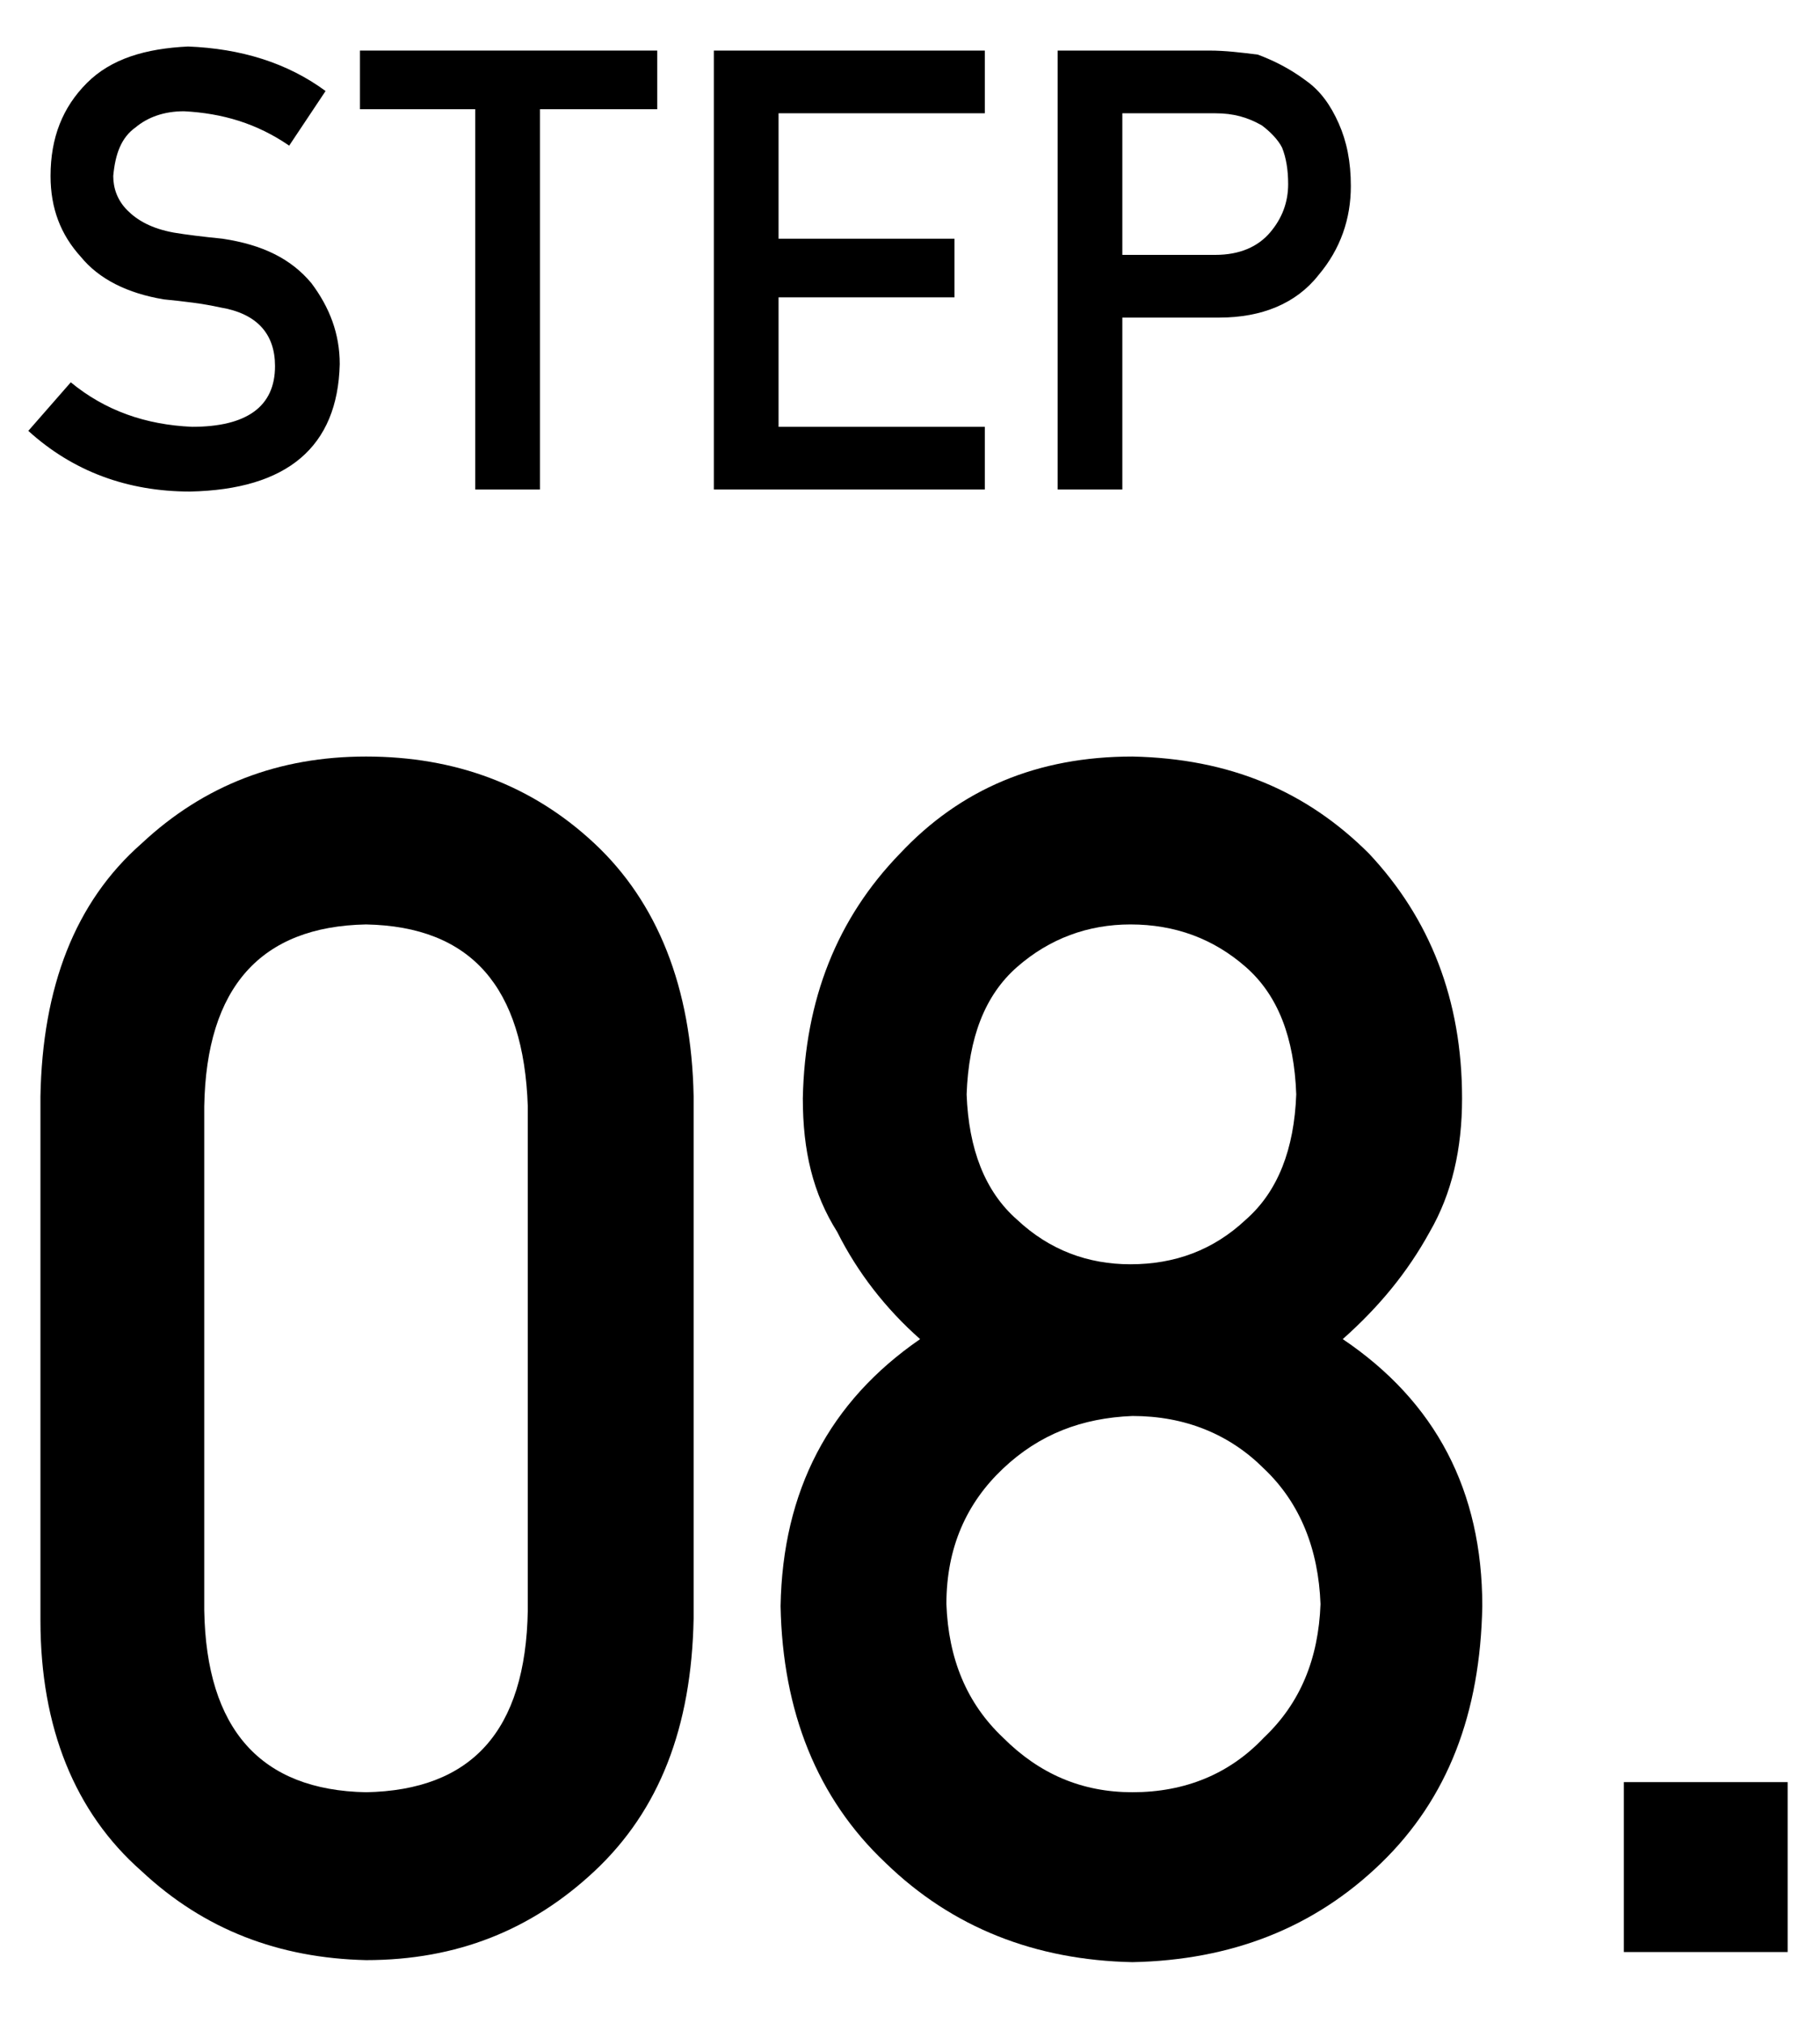 <?xml version="1.0" encoding="utf-8"?>
<!-- Generator: Adobe Illustrator 19.1.0, SVG Export Plug-In . SVG Version: 6.00 Build 0)  -->
<svg version="1.1" id="レイヤー_1" xmlns="http://www.w3.org/2000/svg" xmlns:xlink="http://www.w3.org/1999/xlink" x="0px"
	 y="0px" viewBox="0 0 90 100" style="enable-background:new 0 0 90 100;" xml:space="preserve">
<g>
	<path d="M3.5,18.9c1.7,1.4,3.7,2.1,6,2.2c2.7,0,4.1-1,4.1-3c0-1.6-0.9-2.6-2.7-2.9C10,15,9.1,14.9,8.1,14.8c-1.8-0.3-3.2-1-4.1-2.1
		c-1-1.1-1.5-2.4-1.5-4c0-1.9,0.6-3.4,1.8-4.6c1.2-1.2,2.9-1.7,5-1.8c2.6,0.1,4.9,0.8,6.8,2.2l-1.8,2.7c-1.6-1.1-3.3-1.6-5.2-1.7
		c-1,0-1.8,0.3-2.4,0.8c-0.7,0.5-1,1.3-1.1,2.4c0,0.6,0.2,1.2,0.7,1.7c0.5,0.5,1.2,0.9,2.3,1.1c0.6,0.1,1.4,0.2,2.4,0.3
		c2,0.3,3.4,1,4.4,2.2c0.9,1.2,1.4,2.5,1.4,4c-0.1,4.1-2.6,6.2-7.4,6.3c-3.1,0-5.8-1-8-3L3.5,18.9z"/>
	<path d="M23.6,5.4h-5.8V2.5h14.7v2.9h-5.8v18.8h-3.2V5.4z"/>
	<path d="M35.3,2.5h13.4v3.1H38.5v6.2h8.7v2.9h-8.7v6.4h10.2v3.1H35.3V2.5z"/>
	<path d="M52.2,2.5h7.6c0.8,0,1.6,0.1,2.4,0.2C63,3,63.8,3.4,64.6,4c0.7,0.5,1.2,1.2,1.6,2.1C66.6,7,66.8,8,66.8,9.2
		c0,1.6-0.5,3.1-1.6,4.4c-1.1,1.4-2.8,2.1-4.9,2.1h-4.8v8.5h-3.2V2.5z M55.4,12.6h4.7c1.2,0,2.1-0.4,2.7-1.1
		c0.6-0.7,0.9-1.5,0.9-2.4c0-0.7-0.1-1.3-0.3-1.8c-0.2-0.4-0.6-0.8-1-1.1c-0.7-0.4-1.4-0.6-2.3-0.6h-4.6V12.6z"/>
</g>
<g>
	<path d="M2,54.2c0.1-5.4,1.7-9.6,5-12.5c3.1-2.9,6.8-4.3,11.1-4.3c4.4,0,8.2,1.4,11.3,4.3c3.1,2.9,4.8,7.1,4.9,12.5v25.8
		c-0.1,5.4-1.7,9.5-4.9,12.5c-3.1,2.9-6.8,4.4-11.3,4.4c-4.3-0.1-8-1.5-11.1-4.4c-3.3-2.9-5-7.1-5-12.4V54.2z M26.1,54.7
		c-0.2-5.9-2.8-8.9-8-9c-5.2,0.1-7.9,3.1-8,9v24.9c0.1,5.9,2.8,8.9,8,9c5.2-0.1,7.9-3,8-9V54.7z"/>
	<path d="M38.6,79.4c0.1-5.7,2.4-10.1,6.9-13.2c-1.7-1.5-3.1-3.3-4.1-5.3c-1.2-1.9-1.7-4-1.7-6.6c0.1-4.9,1.7-8.9,4.8-12.1
		c3-3.2,6.8-4.8,11.5-4.8c4.8,0.1,8.6,1.7,11.7,4.8c3,3.2,4.6,7.2,4.6,12.1c0,2.5-0.5,4.7-1.6,6.6c-1.1,2-2.5,3.7-4.3,5.3
		c4.6,3.1,6.9,7.5,6.9,13.2c-0.1,5.3-1.7,9.5-5,12.7C65,95.3,60.9,96.9,56,97c-4.8-0.1-8.9-1.7-12.2-4.9
		C40.4,88.9,38.7,84.6,38.6,79.4z M46.8,79.3c0.1,2.7,1,4.9,2.8,6.6c1.8,1.8,3.9,2.7,6.4,2.7c2.6,0,4.8-0.9,6.5-2.7
		c1.8-1.7,2.7-3.9,2.8-6.6c-0.1-2.7-1-5-2.8-6.7C60.8,70.9,58.6,70,56,70c-2.5,0.1-4.6,0.9-6.4,2.6C47.8,74.3,46.8,76.5,46.8,79.3z
		 M47.8,54.1c0.1,2.7,0.9,4.8,2.5,6.2c1.6,1.5,3.5,2.2,5.6,2.2c2.2,0,4.1-0.7,5.7-2.2c1.6-1.4,2.4-3.5,2.5-6.2
		c-0.1-2.8-0.9-4.9-2.5-6.3c-1.6-1.4-3.5-2.1-5.7-2.1c-2.1,0-4,0.7-5.6,2.1C48.7,49.2,47.9,51.3,47.8,54.1z"/>
	<path d="M80.3,88.1h8.1v8.4h-8.1V88.1z"/>
</g>
</svg>
